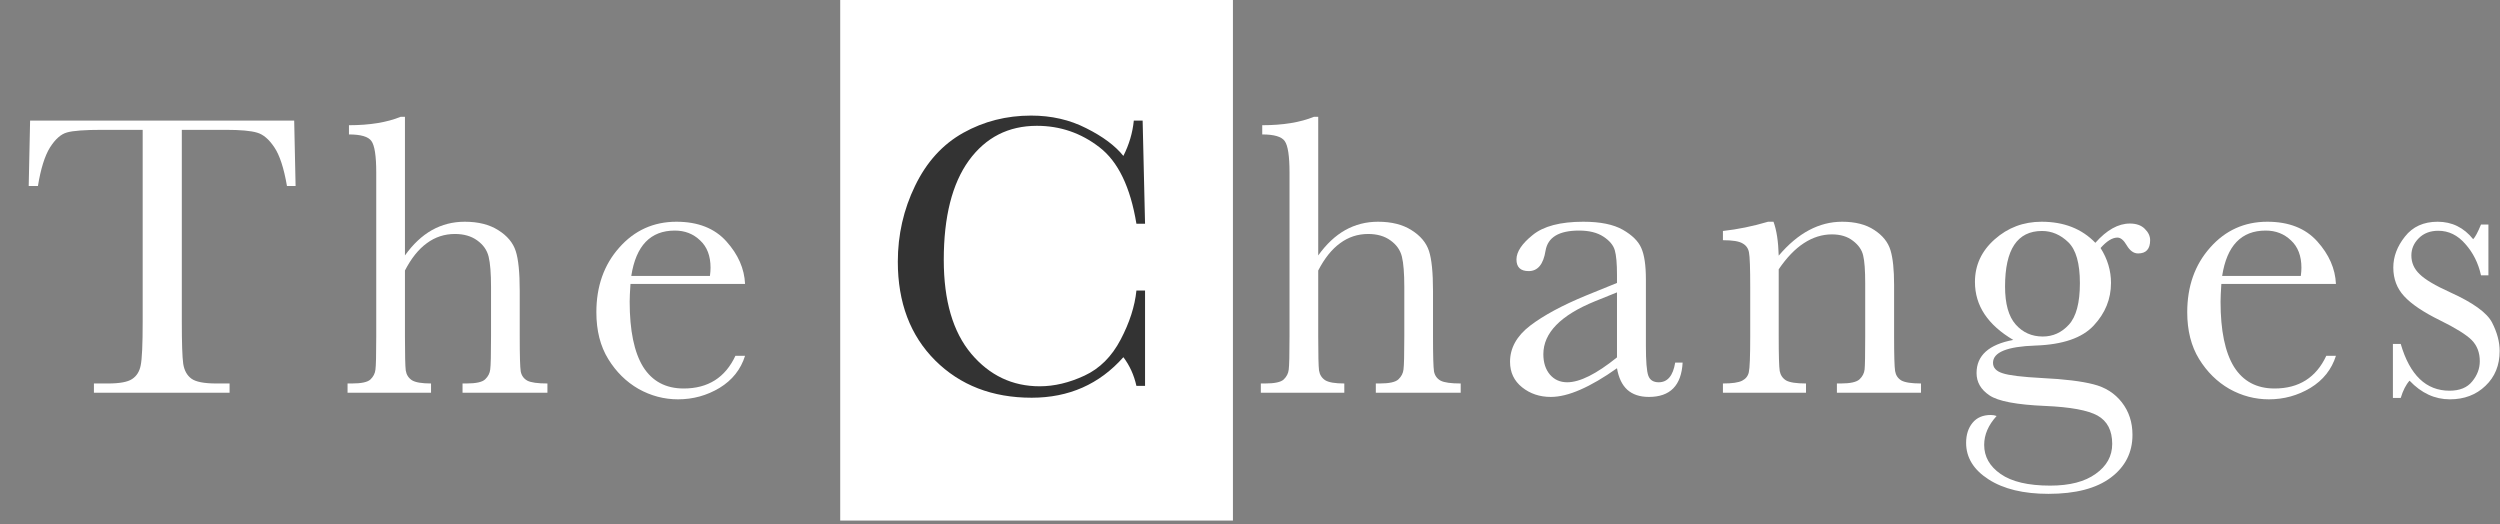 <svg width="291" height="61" viewBox="0 0 291 61" fill="none" xmlns="http://www.w3.org/2000/svg">
  <rect x="0" y="0" width="291" height="61" fill="#808080" stroke="none"/>
  <path d="M97.801 0H143.513V60.594H97.801V0Z" fill="white"/>
  <path d="M132.279 33.822H133.284V44.917H132.279C131.999 43.656 131.493 42.542 130.761 41.577C127.974 44.723 124.415 46.295 120.086 46.295C115.508 46.295 111.763 44.847 108.851 41.951C105.955 39.054 104.506 35.224 104.506 30.459C104.506 27.328 105.176 24.385 106.515 21.629C107.854 18.857 109.723 16.802 112.121 15.462C114.519 14.123 117.151 13.454 120.016 13.454C122.383 13.454 124.524 13.944 126.44 14.925C128.371 15.891 129.811 16.965 130.761 18.149C131.431 16.825 131.836 15.455 131.976 14.038H133.003L133.284 26.044H132.279C131.579 21.777 130.146 18.81 127.981 17.144C125.832 15.478 123.403 14.645 120.694 14.645C117.377 14.645 114.737 15.992 112.775 18.686C110.829 21.38 109.855 25.234 109.855 30.248C109.855 34.998 110.922 38.642 113.055 41.18C115.189 43.703 117.844 44.964 121.021 44.964C122.718 44.964 124.454 44.551 126.23 43.726C128.005 42.901 129.406 41.507 130.434 39.545C131.477 37.567 132.092 35.66 132.279 33.822Z" fill="#333333"/>
  <path d="M153.441 29.734C154.375 28.426 155.418 27.445 156.571 26.791C157.739 26.137 159.016 25.81 160.401 25.81C161.974 25.81 163.275 26.137 164.302 26.791C165.346 27.445 166.023 28.255 166.335 29.22C166.646 30.17 166.802 31.72 166.802 33.869V39.148C166.802 41.39 166.841 42.753 166.918 43.235C167.012 43.718 167.269 44.076 167.689 44.31C168.11 44.528 168.888 44.637 170.025 44.637V45.711H160.145V44.637H160.588C161.725 44.637 162.457 44.473 162.784 44.146C163.127 43.819 163.321 43.438 163.368 43.002C163.43 42.55 163.461 41.266 163.461 39.148V33.402C163.461 31.813 163.368 30.637 163.181 29.875C162.994 29.111 162.55 28.481 161.85 27.983C161.165 27.484 160.3 27.235 159.257 27.235C158.042 27.235 156.952 27.593 155.987 28.309C155.021 29.01 154.173 30.069 153.441 31.486V39.148C153.441 41.297 153.472 42.62 153.534 43.119C153.612 43.617 153.853 43.998 154.258 44.263C154.663 44.512 155.403 44.637 156.477 44.637V45.711H146.76V44.637H147.251C148.372 44.637 149.096 44.481 149.423 44.17C149.766 43.843 149.96 43.461 150.007 43.025C150.069 42.574 150.1 41.281 150.1 39.148V20.087C150.1 18.156 149.914 16.934 149.54 16.42C149.182 15.906 148.31 15.649 146.924 15.649V14.575C149.337 14.575 151.346 14.248 152.95 13.594H153.441V29.734Z" fill="white"/>
  <path d="M194.992 42.208H195.857C195.716 44.87 194.408 46.202 191.932 46.202C190.873 46.202 190.033 45.922 189.41 45.361C188.802 44.8 188.405 43.967 188.218 42.862C186.661 43.967 185.236 44.8 183.944 45.361C182.667 45.922 181.522 46.202 180.51 46.202C179.218 46.202 178.104 45.828 177.17 45.081C176.236 44.333 175.768 43.344 175.768 42.114C175.768 40.51 176.547 39.109 178.104 37.91C179.677 36.711 181.842 35.543 184.598 34.406L188.218 32.934V32C188.218 30.676 188.133 29.719 187.961 29.127C187.79 28.535 187.346 28.006 186.63 27.539C185.914 27.072 184.972 26.838 183.804 26.838C181.468 26.838 180.168 27.616 179.903 29.174C179.654 30.762 179 31.556 177.941 31.556C176.991 31.556 176.516 31.105 176.516 30.201C176.516 29.314 177.147 28.364 178.408 27.352C179.669 26.324 181.631 25.81 184.294 25.81C186.272 25.81 187.806 26.122 188.896 26.744C189.986 27.367 190.702 28.076 191.045 28.87C191.403 29.664 191.582 30.879 191.582 32.514V40.246C191.582 42.052 191.675 43.212 191.862 43.726C192.049 44.24 192.454 44.497 193.077 44.497C194.105 44.497 194.743 43.734 194.992 42.208ZM188.218 34.032L185.672 35.06C181.655 36.695 179.646 38.751 179.646 41.227C179.646 42.208 179.903 43.002 180.417 43.609C180.931 44.201 181.6 44.497 182.426 44.497C183.157 44.497 184.006 44.255 184.972 43.773C185.937 43.29 187.019 42.566 188.218 41.6V34.032Z" fill="white"/>
  <path d="M205.804 25.81H206.435C206.793 26.776 206.996 28.091 207.042 29.758C208.164 28.434 209.339 27.445 210.57 26.791C211.8 26.137 213.084 25.81 214.424 25.81C215.95 25.81 217.195 26.129 218.161 26.768C219.142 27.406 219.773 28.193 220.053 29.127C220.333 30.046 220.473 31.393 220.473 33.168V39.148C220.473 41.359 220.512 42.706 220.59 43.189C220.668 43.671 220.909 44.037 221.314 44.286C221.735 44.52 222.498 44.637 223.603 44.637V45.711H213.816V44.637H214.26C215.381 44.637 216.113 44.473 216.456 44.146C216.798 43.819 216.993 43.438 217.04 43.002C217.086 42.566 217.11 41.281 217.11 39.148V32.981C217.11 31.471 217.032 30.396 216.876 29.758C216.736 29.104 216.339 28.527 215.685 28.029C215.047 27.531 214.229 27.282 213.232 27.282C212.096 27.282 211.006 27.624 209.962 28.309C208.934 28.979 207.961 29.991 207.042 31.346V39.148C207.042 41.359 207.081 42.706 207.159 43.189C207.253 43.671 207.502 44.037 207.907 44.286C208.327 44.52 209.098 44.637 210.219 44.637V45.711H200.549V44.637C201.623 44.637 202.371 44.528 202.791 44.31C203.212 44.092 203.469 43.765 203.562 43.329C203.671 42.877 203.726 41.483 203.726 39.148V33.448C203.726 31.221 203.679 29.875 203.585 29.407C203.508 28.925 203.258 28.566 202.838 28.333C202.433 28.084 201.67 27.959 200.549 27.959V26.885C202.262 26.698 204.014 26.34 205.804 25.81Z" fill="white"/>
  <path d="M243.899 28.263C245.223 26.768 246.562 26.02 247.917 26.02C248.664 26.02 249.24 26.223 249.645 26.628C250.066 27.033 250.276 27.476 250.276 27.959C250.276 28.987 249.809 29.501 248.874 29.501C248.36 29.501 247.917 29.181 247.543 28.543C247.2 27.951 246.842 27.655 246.468 27.655C245.877 27.655 245.223 28.06 244.506 28.87C245.316 30.147 245.721 31.502 245.721 32.934C245.721 34.803 245.051 36.454 243.712 37.886C242.373 39.335 240.115 40.113 236.938 40.222C233.637 40.331 231.986 41.001 231.986 42.231C231.986 42.807 232.36 43.212 233.107 43.446C233.839 43.695 235.381 43.882 237.732 44.006C240.302 44.131 242.279 44.372 243.665 44.73C245.051 45.073 246.157 45.774 246.982 46.833C247.808 47.892 248.22 49.153 248.22 50.617C248.22 52.672 247.379 54.331 245.698 55.592C244.016 56.853 241.594 57.484 238.433 57.484C235.537 57.484 233.216 56.923 231.472 55.802C229.728 54.681 228.856 53.264 228.856 51.551C228.856 50.601 229.105 49.822 229.604 49.215C230.102 48.608 230.811 48.304 231.729 48.304C231.978 48.304 232.204 48.343 232.407 48.421C231.441 49.48 230.958 50.601 230.958 51.785C230.958 53.155 231.597 54.284 232.874 55.172C234.166 56.075 236.09 56.526 238.643 56.526C240.917 56.526 242.684 56.067 243.946 55.148C245.223 54.245 245.861 53.085 245.861 51.668C245.861 50.111 245.293 49.013 244.156 48.374C243.019 47.751 240.995 47.378 238.083 47.253C234.735 47.113 232.562 46.7 231.566 46.015C230.569 45.346 230.071 44.481 230.071 43.422C230.071 41.382 231.496 40.098 234.345 39.568C232.866 38.696 231.753 37.7 231.005 36.578C230.258 35.457 229.884 34.203 229.884 32.818C229.884 30.871 230.647 29.22 232.173 27.866C233.715 26.495 235.537 25.81 237.639 25.81C240.24 25.81 242.326 26.628 243.899 28.263ZM233.388 33.355C233.388 35.364 233.8 36.835 234.626 37.77C235.451 38.704 236.502 39.171 237.779 39.171C238.963 39.171 239.975 38.712 240.816 37.793C241.672 36.859 242.1 35.247 242.1 32.958C242.1 30.653 241.649 29.065 240.746 28.193C239.842 27.321 238.822 26.885 237.686 26.885C236.253 26.885 235.179 27.422 234.462 28.496C233.746 29.571 233.388 31.19 233.388 33.355Z" fill="white"/>
  <path d="M271.903 33.051H258.565C258.503 33.97 258.472 34.655 258.472 35.107C258.472 38.47 258.993 41.001 260.037 42.698C261.096 44.38 262.668 45.221 264.755 45.221C267.589 45.221 269.598 43.952 270.782 41.413H271.903C271.404 43.002 270.416 44.248 268.936 45.151C267.457 46.038 265.845 46.482 264.101 46.482C262.482 46.482 260.948 46.077 259.5 45.268C258.067 44.442 256.891 43.282 255.972 41.787C255.054 40.292 254.594 38.478 254.594 36.345C254.594 33.324 255.482 30.817 257.257 28.823C259.032 26.814 261.251 25.81 263.914 25.81C266.421 25.81 268.36 26.573 269.73 28.099C271.101 29.625 271.825 31.276 271.903 33.051ZM267.815 32.117C267.862 31.759 267.885 31.439 267.885 31.159C267.885 29.789 267.48 28.73 266.671 27.983C265.876 27.219 264.895 26.838 263.727 26.838C260.893 26.838 259.204 28.598 258.659 32.117H267.815Z" fill="white"/>
  <path d="M278.534 46.319V40.035H279.445C280.504 43.664 282.396 45.478 285.121 45.478C286.304 45.478 287.184 45.12 287.76 44.403C288.352 43.687 288.648 42.901 288.648 42.044C288.648 41.047 288.336 40.23 287.714 39.592C287.075 38.953 285.837 38.182 284 37.279C282.069 36.329 280.683 35.395 279.842 34.476C279.001 33.573 278.58 32.459 278.58 31.136C278.58 29.875 279.032 28.675 279.935 27.539C280.838 26.386 282.108 25.81 283.743 25.81C285.409 25.81 286.787 26.488 287.877 27.842C288.111 27.609 288.414 27.04 288.788 26.137H289.652V32.047H288.788C288.477 30.63 287.869 29.415 286.966 28.403C286.078 27.375 285.027 26.861 283.813 26.861C282.878 26.861 282.123 27.149 281.547 27.726C280.971 28.302 280.683 28.971 280.683 29.734C280.683 30.575 281.002 31.299 281.64 31.907C282.263 32.529 283.455 33.238 285.214 34.032C287.861 35.231 289.481 36.399 290.073 37.536C290.664 38.688 290.96 39.794 290.96 40.853C290.96 42.519 290.408 43.874 289.302 44.917C288.212 45.961 286.834 46.482 285.167 46.482C283.408 46.482 281.843 45.758 280.472 44.31C280.052 44.777 279.709 45.447 279.445 46.319H278.534Z" fill="white"/>
  <path d="M47.136 29.734C48.07 28.426 49.113 27.445 50.266 26.791C51.434 26.137 52.71 25.81 54.096 25.81C55.669 25.81 56.969 26.137 57.997 26.791C59.041 27.445 59.718 28.255 60.029 29.22C60.341 30.17 60.496 31.72 60.496 33.869V39.148C60.496 41.39 60.535 42.753 60.613 43.235C60.707 43.718 60.964 44.076 61.384 44.31C61.805 44.528 62.583 44.637 63.72 44.637V45.711H53.839V44.637H54.283C55.42 44.637 56.152 44.473 56.479 44.146C56.822 43.819 57.016 43.438 57.063 43.002C57.125 42.55 57.156 41.266 57.156 39.148V33.402C57.156 31.813 57.063 30.637 56.876 29.875C56.689 29.111 56.245 28.481 55.544 27.983C54.859 27.484 53.995 27.235 52.952 27.235C51.737 27.235 50.647 27.593 49.682 28.309C48.716 29.01 47.867 30.069 47.136 31.486V39.148C47.136 41.297 47.167 42.62 47.229 43.119C47.307 43.617 47.548 43.998 47.953 44.263C48.358 44.512 49.098 44.637 50.172 44.637V45.711H40.455V44.637H40.946C42.067 44.637 42.791 44.481 43.118 44.17C43.461 43.843 43.655 43.461 43.702 43.025C43.764 42.574 43.795 41.281 43.795 39.148V20.087C43.795 18.156 43.608 16.934 43.235 16.42C42.877 15.906 42.005 15.649 40.619 15.649V14.575C43.032 14.575 45.041 14.248 46.645 13.594H47.136V29.734Z" fill="white"/>
  <path d="M86.725 33.051H73.388C73.325 33.97 73.294 34.655 73.294 35.107C73.294 38.47 73.816 41.001 74.859 42.698C75.918 44.38 77.491 45.221 79.577 45.221C82.412 45.221 84.42 43.952 85.604 41.413H86.725C86.227 43.002 85.238 44.248 83.758 45.151C82.279 46.038 80.668 46.482 78.923 46.482C77.304 46.482 75.77 46.077 74.322 45.268C72.889 44.442 71.713 43.282 70.795 41.787C69.876 40.292 69.417 38.478 69.417 36.345C69.417 33.324 70.304 30.817 72.079 28.823C73.855 26.814 76.074 25.81 78.737 25.81C81.244 25.81 83.182 26.573 84.553 28.099C85.923 29.625 86.647 31.276 86.725 33.051ZM82.637 32.117C82.684 31.759 82.707 31.439 82.707 31.159C82.707 29.789 82.303 28.73 81.493 27.983C80.699 27.219 79.718 26.838 78.55 26.838C75.716 26.838 74.026 28.598 73.481 32.117H82.637Z" fill="white"/>
  <path d="M4.415 21.653H3.341L3.504 14.038H34.244L34.407 21.653H33.403C33.045 19.566 32.554 18.064 31.931 17.145C31.308 16.21 30.639 15.642 29.923 15.44C29.206 15.222 27.984 15.113 26.255 15.113H21.163V37.467C21.163 39.942 21.218 41.57 21.327 42.348C21.451 43.127 21.77 43.703 22.284 44.077C22.798 44.451 23.764 44.637 25.181 44.637H26.723V45.712H10.932V44.637H12.567C13.922 44.637 14.857 44.466 15.37 44.124C15.9 43.781 16.235 43.252 16.375 42.535C16.53 41.803 16.608 40.114 16.608 37.467V15.113H11.913C9.873 15.113 8.503 15.214 7.802 15.416C7.102 15.603 6.44 16.187 5.817 17.168C5.209 18.149 4.742 19.644 4.415 21.653Z" fill="white"/>
</svg>
